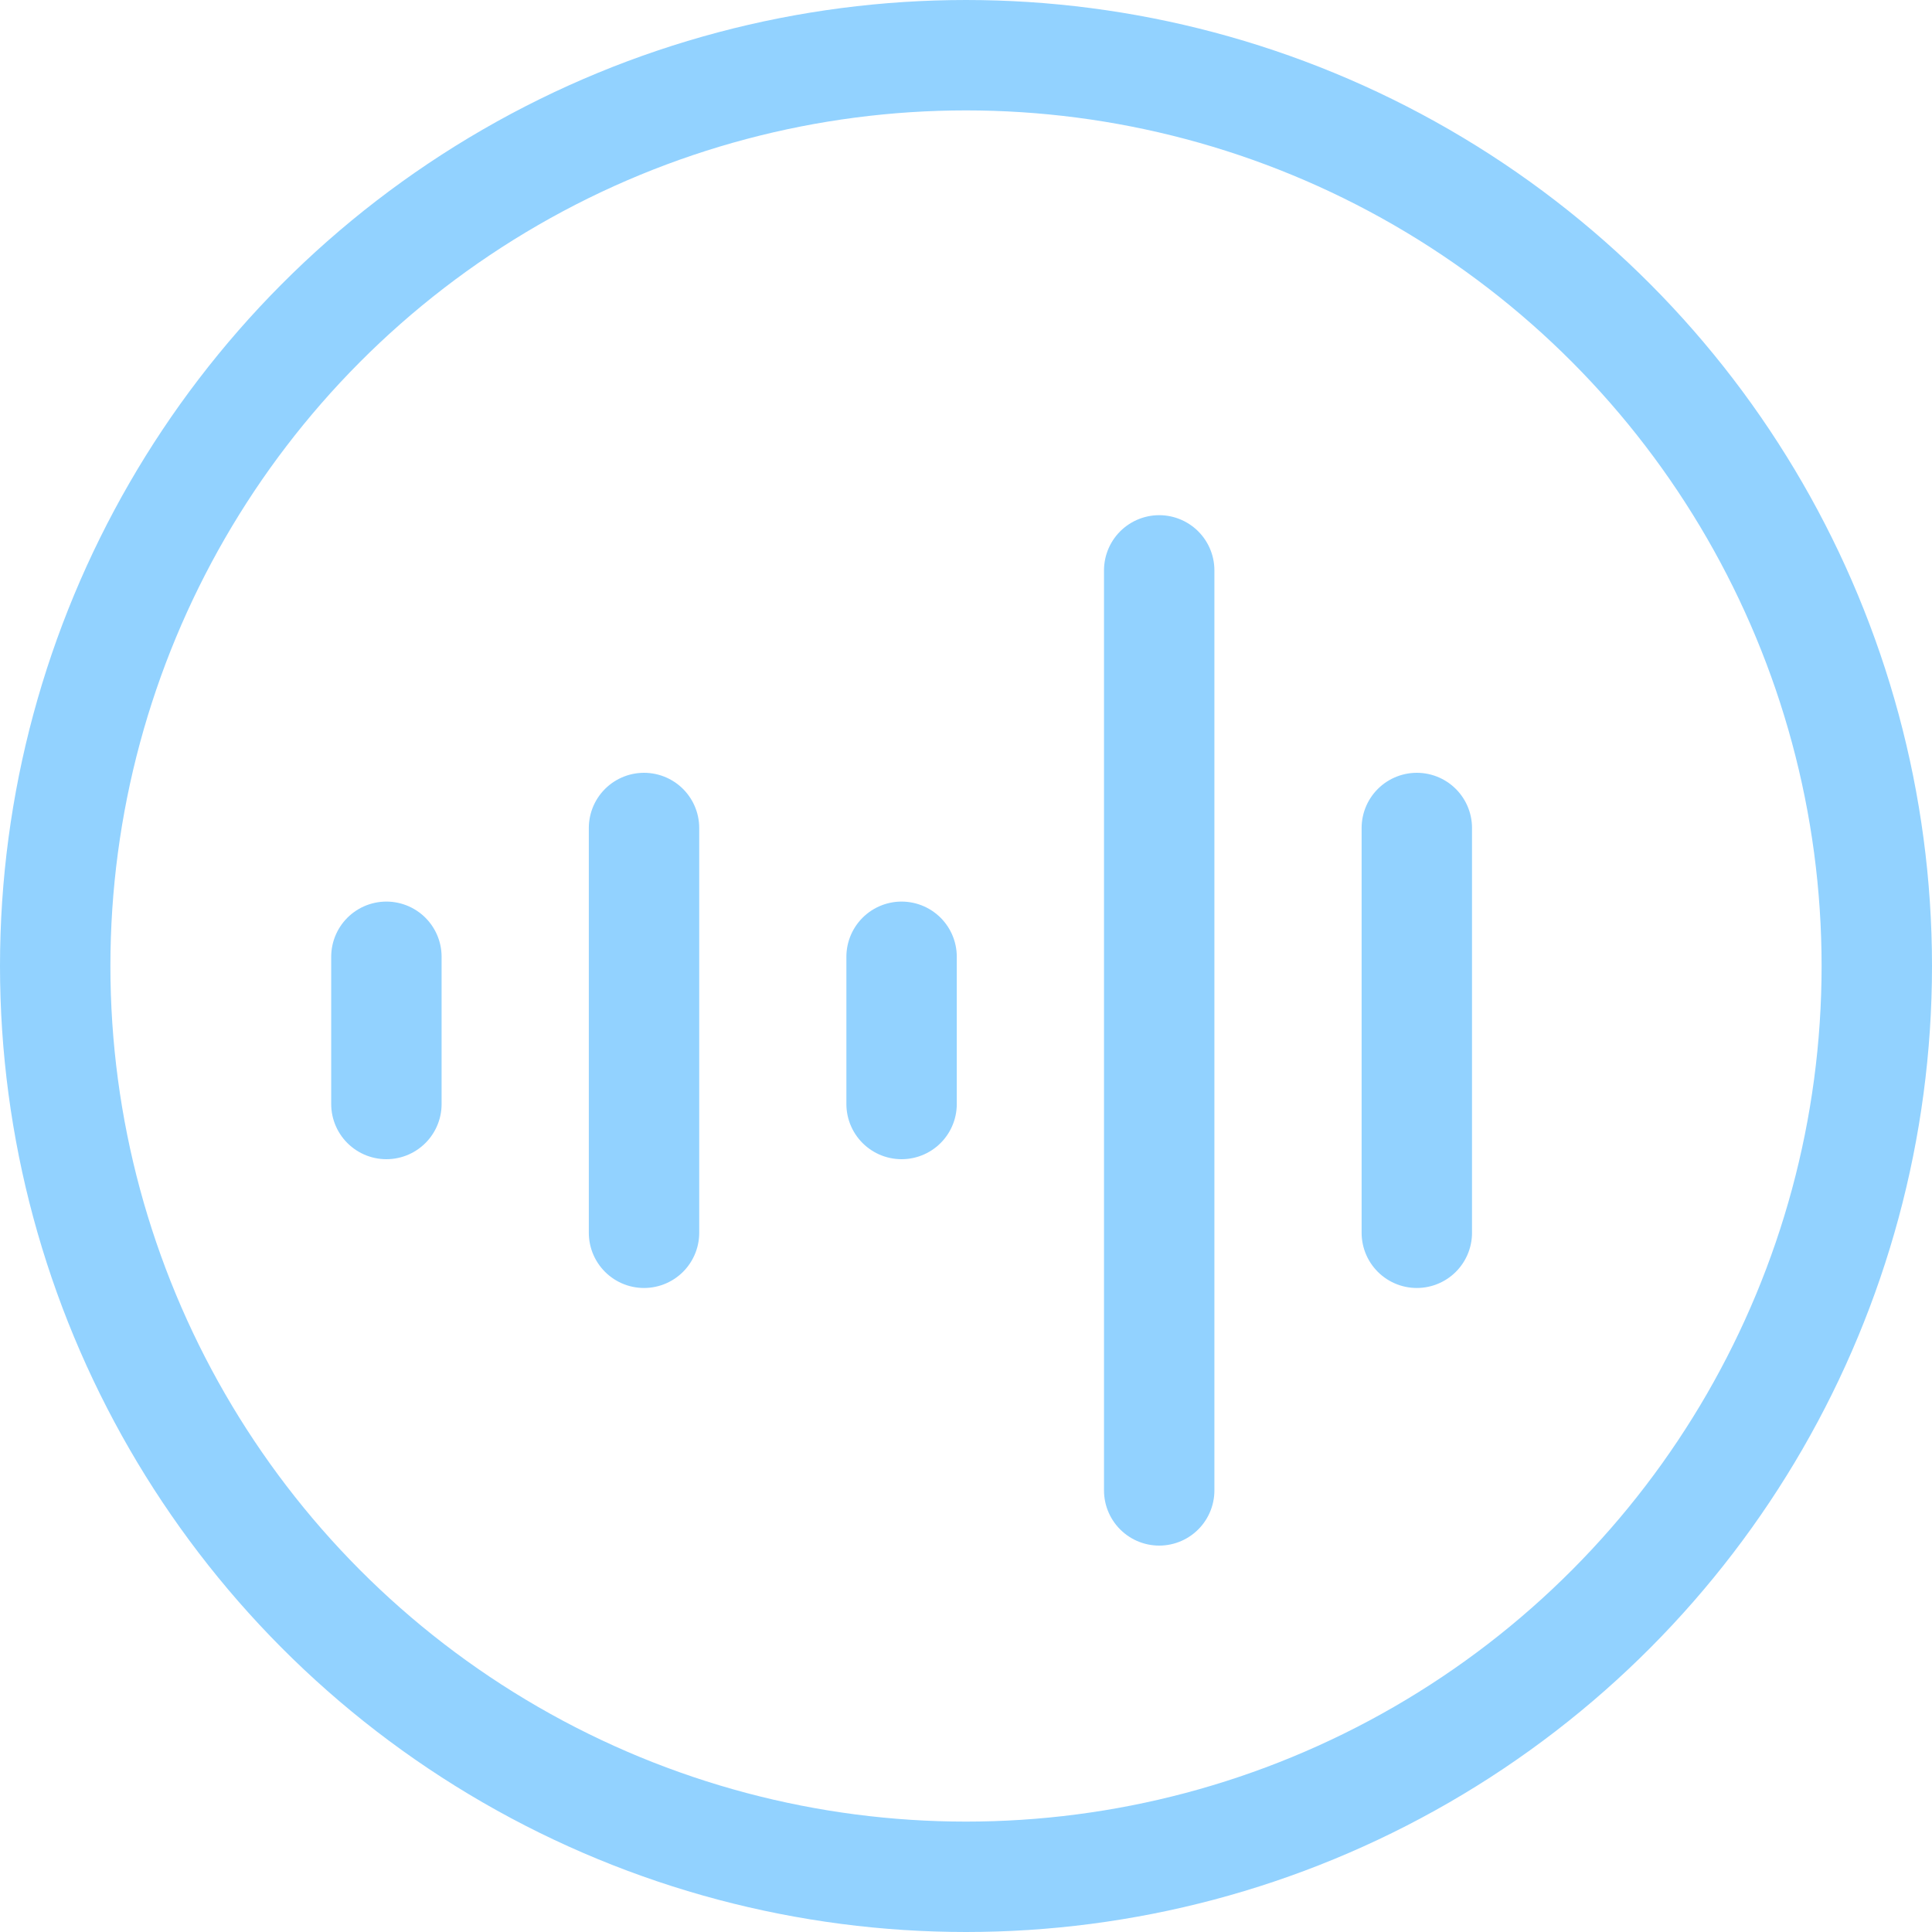 <svg xmlns="http://www.w3.org/2000/svg" width="35" height="35" viewBox="0 0 35 35" fill="none">
  <circle cx="17.5" cy="17.5" r="16.5" stroke="#92D2FF" stroke-width="2"/>
  <line x1="11.667" y1="15" x2="11.667" y2="22.333" stroke="#92D2FF" stroke-width="2" stroke-linecap="round"/>
  <line x1="21" y1="10.333" x2="21" y2="27" stroke="#92D2FF" stroke-width="2" stroke-linecap="round"/>
  <line x1="16.333" y1="17.333" x2="16.333" y2="20" stroke="#92D2FF" stroke-width="2" stroke-linecap="round"/>
  <line x1="7" y1="17.333" x2="7" y2="20" stroke="#92D2FF" stroke-width="2" stroke-linecap="round"/>
  <line x1="25.667" y1="15" x2="25.667" y2="22.333" stroke="#92D2FF" stroke-width="2" stroke-linecap="round"/>
</svg>
